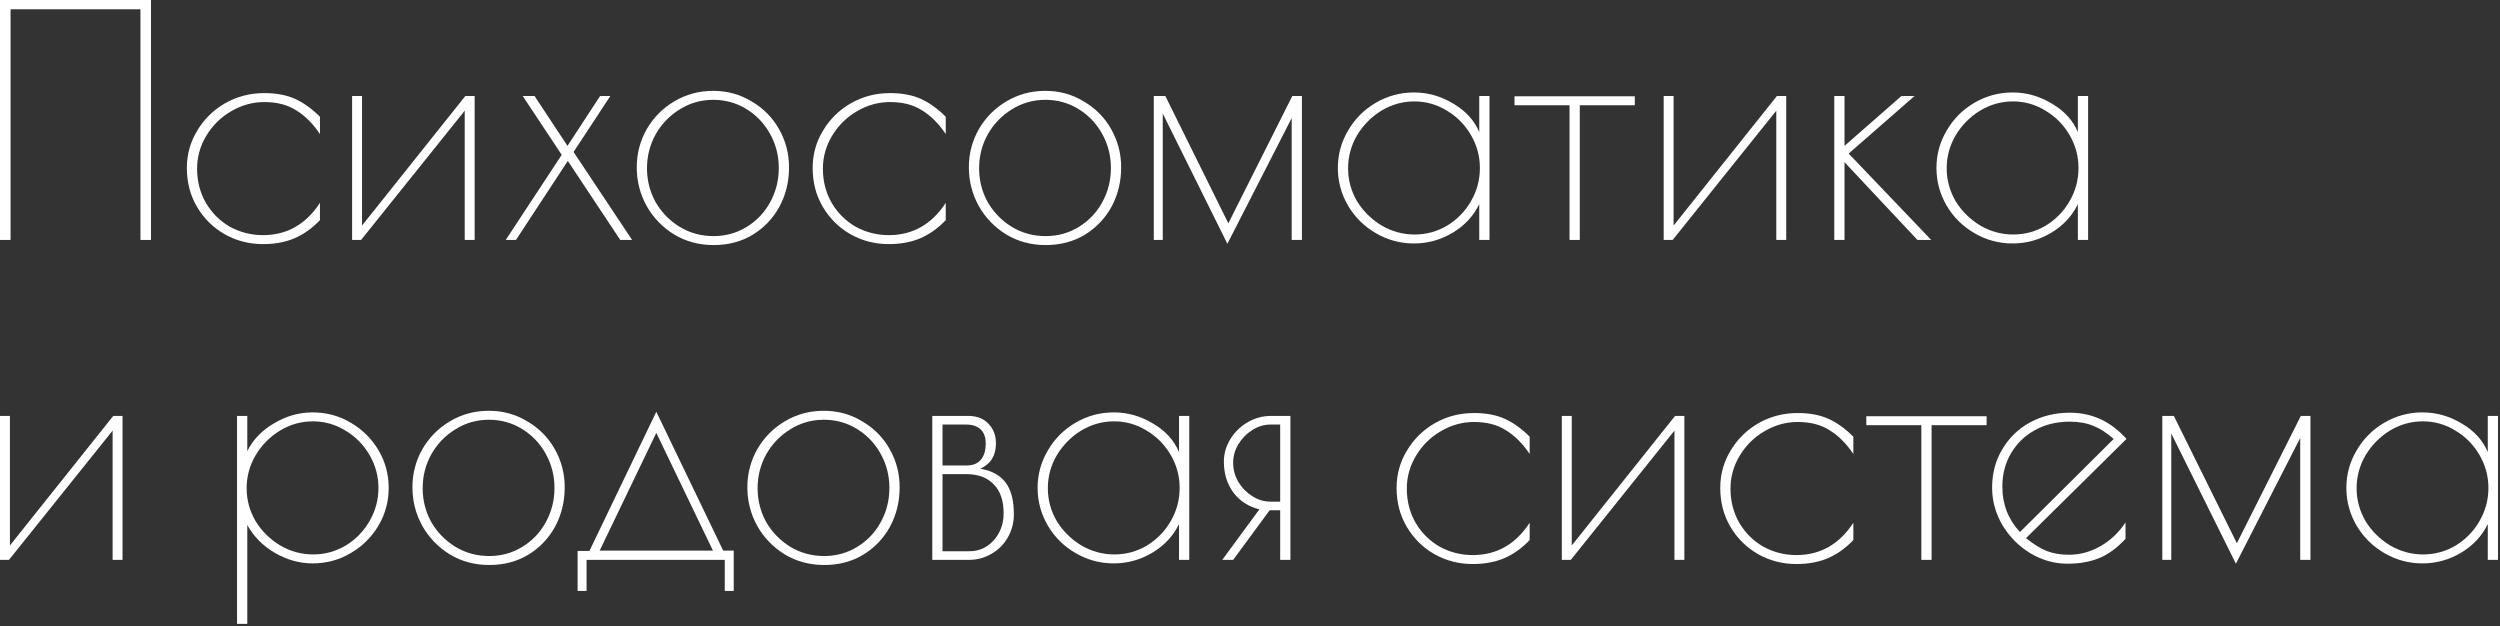 <?xml version="1.0" encoding="UTF-8"?> <svg xmlns="http://www.w3.org/2000/svg" width="547" height="137" viewBox="0 0 547 137" fill="none"><rect x="0" y="0" width="547" height="137" fill="#333333" stroke="none"/> <path d="M0 0H33.04V52.5H30.73V2.03H2.31V52.5H0V0Z" fill="white"></path> <path d="M57.545 53.41C54.512 53.41 51.712 52.687 49.145 51.24C46.625 49.793 44.618 47.81 43.125 45.29C41.632 42.77 40.885 39.923 40.885 36.75C40.885 33.81 41.632 31.103 43.125 28.63C44.618 26.11 46.648 24.103 49.215 22.61C51.828 21.117 54.698 20.37 57.825 20.37C60.438 20.37 62.678 20.79 64.545 21.63C66.412 22.47 68.232 23.777 70.005 25.55V29.33C68.465 27.043 66.738 25.317 64.825 24.15C62.958 22.937 60.625 22.33 57.825 22.33C55.258 22.33 52.832 23.007 50.545 24.36C48.305 25.667 46.508 27.44 45.155 29.68C43.802 31.92 43.125 34.323 43.125 36.89C43.125 39.69 43.778 42.21 45.085 44.45C46.392 46.643 48.142 48.37 50.335 49.63C52.575 50.843 54.978 51.45 57.545 51.45C62.772 51.45 66.925 49.093 70.005 44.38V48.16C68.325 49.933 66.458 51.263 64.405 52.15C62.398 52.99 60.112 53.41 57.545 53.41Z" fill="white"></path> <path d="M77.041 21H79.211V49.35L101.821 21H103.851V52.5H101.681V24.22L79.001 52.5H77.041V21Z" fill="white"></path> <path d="M135.715 52.5L124.235 35.21L112.895 52.5H110.655L122.905 33.88L114.365 21H116.955L124.165 31.92L131.305 21H133.545L125.495 33.25L138.305 52.5H135.715Z" fill="white"></path> <path d="M156.122 53.62C152.949 53.62 150.079 52.85 147.512 51.31C144.946 49.723 142.939 47.647 141.492 45.08C140.046 42.467 139.322 39.643 139.322 36.61C139.322 33.623 140.046 30.847 141.492 28.28C142.986 25.713 144.992 23.683 147.512 22.19C150.079 20.65 152.926 19.88 156.052 19.88C159.132 19.88 161.932 20.65 164.452 22.19C167.019 23.683 169.026 25.713 170.472 28.28C171.919 30.847 172.642 33.623 172.642 36.61C172.642 39.737 171.942 42.607 170.542 45.22C169.142 47.787 167.182 49.84 164.662 51.38C162.189 52.873 159.342 53.62 156.122 53.62ZM156.122 51.66C158.782 51.66 161.209 50.983 163.402 49.63C165.596 48.277 167.299 46.48 168.512 44.24C169.772 41.953 170.402 39.457 170.402 36.75C170.402 34.09 169.772 31.617 168.512 29.33C167.252 27.043 165.526 25.223 163.332 23.87C161.139 22.517 158.712 21.84 156.052 21.84C153.392 21.84 150.942 22.54 148.702 23.94C146.509 25.293 144.759 27.113 143.452 29.4C142.192 31.687 141.562 34.16 141.562 36.82C141.562 39.48 142.192 41.953 143.452 44.24C144.759 46.48 146.509 48.277 148.702 49.63C150.942 50.983 153.416 51.66 156.122 51.66Z" fill="white"></path> <path d="M194.469 53.41C191.435 53.41 188.635 52.687 186.069 51.24C183.549 49.793 181.542 47.81 180.049 45.29C178.555 42.77 177.809 39.923 177.809 36.75C177.809 33.81 178.555 31.103 180.049 28.63C181.542 26.11 183.572 24.103 186.139 22.61C188.752 21.117 191.622 20.37 194.749 20.37C197.362 20.37 199.602 20.79 201.469 21.63C203.335 22.47 205.155 23.777 206.929 25.55V29.33C205.389 27.043 203.662 25.317 201.749 24.15C199.882 22.937 197.549 22.33 194.749 22.33C192.182 22.33 189.755 23.007 187.469 24.36C185.229 25.667 183.432 27.44 182.079 29.68C180.725 31.92 180.049 34.323 180.049 36.89C180.049 39.69 180.702 42.21 182.009 44.45C183.315 46.643 185.065 48.37 187.259 49.63C189.499 50.843 191.902 51.45 194.469 51.45C199.695 51.45 203.849 49.093 206.929 44.38V48.16C205.249 49.933 203.382 51.263 201.329 52.15C199.322 52.99 197.035 53.41 194.469 53.41Z" fill="white"></path> <path d="M228.788 53.62C225.615 53.62 222.745 52.85 220.178 51.31C217.612 49.723 215.605 47.647 214.158 45.08C212.712 42.467 211.988 39.643 211.988 36.61C211.988 33.623 212.712 30.847 214.158 28.28C215.652 25.713 217.658 23.683 220.178 22.19C222.745 20.65 225.592 19.88 228.718 19.88C231.798 19.88 234.598 20.65 237.118 22.19C239.685 23.683 241.692 25.713 243.138 28.28C244.585 30.847 245.308 33.623 245.308 36.61C245.308 39.737 244.608 42.607 243.208 45.22C241.808 47.787 239.848 49.84 237.328 51.38C234.855 52.873 232.008 53.62 228.788 53.62ZM228.788 51.66C231.448 51.66 233.875 50.983 236.068 49.63C238.262 48.277 239.965 46.48 241.178 44.24C242.438 41.953 243.068 39.457 243.068 36.75C243.068 34.09 242.438 31.617 241.178 29.33C239.918 27.043 238.192 25.223 235.998 23.87C233.805 22.517 231.378 21.84 228.718 21.84C226.058 21.84 223.608 22.54 221.368 23.94C219.175 25.293 217.425 27.113 216.118 29.4C214.858 31.687 214.228 34.16 214.228 36.82C214.228 39.48 214.858 41.953 216.118 44.24C217.425 46.48 219.175 48.277 221.368 49.63C223.608 50.983 226.082 51.66 228.788 51.66Z" fill="white"></path> <path d="M284.861 21V52.5H282.621V25.83L268.551 53.34L254.411 24.85V52.5H252.451V21H254.971L268.761 48.86L282.761 21H284.861Z" fill="white"></path> <path d="M309.381 53.27C306.394 53.27 303.618 52.523 301.051 51.03C298.484 49.537 296.454 47.53 294.961 45.01C293.468 42.443 292.721 39.69 292.721 36.75C292.721 33.81 293.468 31.08 294.961 28.56C296.454 25.993 298.484 23.963 301.051 22.47C303.618 20.977 306.394 20.23 309.381 20.23C312.414 20.23 315.284 21.047 317.991 22.68C320.698 24.267 322.588 26.343 323.661 28.91V21H325.901V52.5H323.661V44.66C322.401 47.273 320.441 49.373 317.781 50.96C315.168 52.5 312.368 53.27 309.381 53.27ZM309.521 51.31C312.088 51.31 314.468 50.657 316.661 49.35C318.854 47.997 320.581 46.223 321.841 44.03C323.148 41.79 323.801 39.363 323.801 36.75C323.801 34.183 323.148 31.78 321.841 29.54C320.534 27.3 318.784 25.527 316.591 24.22C314.398 22.867 312.018 22.19 309.451 22.19C306.884 22.19 304.481 22.867 302.241 24.22C300.048 25.573 298.274 27.37 296.921 29.61C295.614 31.85 294.961 34.253 294.961 36.82C294.961 39.387 295.614 41.79 296.921 44.03C298.274 46.223 300.071 47.997 302.311 49.35C304.551 50.657 306.954 51.31 309.521 51.31Z" fill="white"></path> <path d="M343.416 23.03H331.376V21.07H357.696V23.03H345.656V52.5H343.416V23.03Z" fill="white"></path> <path d="M364.014 21H366.184V49.35L388.794 21H390.824V52.5H388.654V24.22L365.974 52.5H364.014V21Z" fill="white"></path> <path d="M401.338 21H403.578V31.92L416.038 21H418.908L404.488 33.6L422.548 52.5H419.538L403.578 35.49V52.5H401.338V21Z" fill="white"></path> <path d="M440.357 53.27C437.371 53.27 434.594 52.523 432.027 51.03C429.461 49.537 427.431 47.53 425.937 45.01C424.444 42.443 423.697 39.69 423.697 36.75C423.697 33.81 424.444 31.08 425.937 28.56C427.431 25.993 429.461 23.963 432.027 22.47C434.594 20.977 437.371 20.23 440.357 20.23C443.391 20.23 446.261 21.047 448.967 22.68C451.674 24.267 453.564 26.343 454.637 28.91V21H456.877V52.5H454.637V44.66C453.377 47.273 451.417 49.373 448.757 50.96C446.144 52.5 443.344 53.27 440.357 53.27ZM440.497 51.31C443.064 51.31 445.444 50.657 447.637 49.35C449.831 47.997 451.557 46.223 452.817 44.03C454.124 41.79 454.777 39.363 454.777 36.75C454.777 34.183 454.124 31.78 452.817 29.54C451.511 27.3 449.761 25.527 447.567 24.22C445.374 22.867 442.994 22.19 440.427 22.19C437.861 22.19 435.457 22.867 433.217 24.22C431.024 25.573 429.251 27.37 427.897 29.61C426.591 31.85 425.937 34.253 425.937 36.82C425.937 39.387 426.591 41.79 427.897 44.03C429.251 46.223 431.047 47.997 433.287 49.35C435.527 50.657 437.931 51.31 440.497 51.31Z" fill="white"></path> <path d="M0 91H2.17V119.35L24.78 91H26.81V122.5H24.64V94.22L1.96 122.5H0V91Z" fill="white"></path> <path d="M51.865 91H54.105V98.7C55.365 96.18 57.325 94.15 59.985 92.61C62.645 91.023 65.445 90.23 68.385 90.23C71.418 90.23 74.195 90.977 76.715 92.47C79.282 93.963 81.312 95.97 82.805 98.49C84.298 101.01 85.045 103.763 85.045 106.75C85.045 109.737 84.298 112.49 82.805 115.01C81.312 117.53 79.282 119.537 76.715 121.03C74.195 122.523 71.418 123.27 68.385 123.27C65.538 123.27 62.785 122.5 60.125 120.96C57.512 119.42 55.505 117.39 54.105 114.87V136.5H51.865V91ZM68.525 121.31C71.092 121.31 73.472 120.657 75.665 119.35C77.858 117.997 79.585 116.223 80.845 114.03C82.152 111.79 82.805 109.363 82.805 106.75C82.805 104.183 82.152 101.78 80.845 99.54C79.538 97.3 77.788 95.527 75.595 94.22C73.402 92.867 71.022 92.19 68.455 92.19C65.888 92.19 63.485 92.867 61.245 94.22C59.052 95.573 57.278 97.37 55.925 99.61C54.618 101.85 53.965 104.253 53.965 106.82C53.965 109.387 54.618 111.79 55.925 114.03C57.278 116.223 59.075 117.997 61.315 119.35C63.555 120.657 65.958 121.31 68.525 121.31Z" fill="white"></path> <path d="M107.04 123.62C103.867 123.62 100.997 122.85 98.43 121.31C95.864 119.723 93.857 117.647 92.41 115.08C90.964 112.467 90.24 109.643 90.24 106.61C90.24 103.623 90.964 100.847 92.41 98.28C93.904 95.713 95.91 93.683 98.43 92.19C100.997 90.65 103.844 89.88 106.97 89.88C110.05 89.88 112.85 90.65 115.37 92.19C117.937 93.683 119.944 95.713 121.39 98.28C122.837 100.847 123.56 103.623 123.56 106.61C123.56 109.737 122.86 112.607 121.46 115.22C120.06 117.787 118.1 119.84 115.58 121.38C113.107 122.873 110.26 123.62 107.04 123.62ZM107.04 121.66C109.7 121.66 112.127 120.983 114.32 119.63C116.514 118.277 118.217 116.48 119.43 114.24C120.69 111.953 121.32 109.457 121.32 106.75C121.32 104.09 120.69 101.617 119.43 99.33C118.17 97.043 116.444 95.223 114.25 93.87C112.057 92.517 109.63 91.84 106.97 91.84C104.31 91.84 101.86 92.54 99.62 93.94C97.427 95.293 95.677 97.113 94.37 99.4C93.11 101.687 92.48 104.16 92.48 106.82C92.48 109.48 93.11 111.953 94.37 114.24C95.677 116.48 97.427 118.277 99.62 119.63C101.86 120.983 104.334 121.66 107.04 121.66Z" fill="white"></path> <path d="M160.54 120.47V129.29H158.58V122.5H128.34V129.29H126.38V120.54H128.97L143.6 90.09L158.23 120.47H160.54ZM155.99 120.47L143.6 94.71L131.21 120.47H155.99Z" fill="white"></path> <path d="M180.322 123.62C177.148 123.62 174.278 122.85 171.712 121.31C169.145 119.723 167.138 117.647 165.692 115.08C164.245 112.467 163.522 109.643 163.522 106.61C163.522 103.623 164.245 100.847 165.692 98.28C167.185 95.713 169.192 93.683 171.712 92.19C174.278 90.65 177.125 89.88 180.252 89.88C183.332 89.88 186.132 90.65 188.652 92.19C191.218 93.683 193.225 95.713 194.672 98.28C196.118 100.847 196.842 103.623 196.842 106.61C196.842 109.737 196.142 112.607 194.742 115.22C193.342 117.787 191.382 119.84 188.862 121.38C186.388 122.873 183.542 123.62 180.322 123.62ZM180.322 121.66C182.982 121.66 185.408 120.983 187.602 119.63C189.795 118.277 191.498 116.48 192.712 114.24C193.972 111.953 194.602 109.457 194.602 106.75C194.602 104.09 193.972 101.617 192.712 99.33C191.452 97.043 189.725 95.223 187.532 93.87C185.338 92.517 182.912 91.84 180.252 91.84C177.592 91.84 175.142 92.54 172.902 93.94C170.708 95.293 168.958 97.113 167.652 99.4C166.392 101.687 165.762 104.16 165.762 106.82C165.762 109.48 166.392 111.953 167.652 114.24C168.958 116.48 170.708 118.277 172.902 119.63C175.142 120.983 177.615 121.66 180.322 121.66Z" fill="white"></path> <path d="M203.984 91H211.824C213.738 91 215.231 91.583 216.304 92.75C217.378 93.87 217.914 95.293 217.914 97.02C217.914 99.68 216.771 101.523 214.484 102.55C216.958 102.97 218.801 103.973 220.014 105.56C221.228 107.147 221.834 109.48 221.834 112.56C221.834 114.38 221.391 116.06 220.504 117.6C219.664 119.093 218.474 120.283 216.934 121.17C215.441 122.057 213.784 122.5 211.964 122.5H203.984V91ZM211.474 101.85C212.828 101.85 213.854 101.453 214.554 100.66C215.301 99.82 215.674 98.607 215.674 97.02C215.674 95.667 215.301 94.64 214.554 93.94C213.808 93.24 212.734 92.89 211.334 92.89H206.224V101.85H211.474ZM212.104 120.61C214.204 120.61 215.978 119.817 217.424 118.23C218.871 116.597 219.594 114.613 219.594 112.28C219.594 109.527 218.871 107.427 217.424 105.98C216.024 104.487 214.018 103.74 211.404 103.74H206.224V120.61H212.104Z" fill="white"></path> <path d="M243.688 123.27C240.701 123.27 237.924 122.523 235.357 121.03C232.791 119.537 230.761 117.53 229.268 115.01C227.774 112.443 227.027 109.69 227.027 106.75C227.027 103.81 227.774 101.08 229.268 98.56C230.761 95.993 232.791 93.963 235.357 92.47C237.924 90.977 240.701 90.23 243.688 90.23C246.721 90.23 249.591 91.047 252.298 92.68C255.004 94.267 256.894 96.343 257.967 98.91V91H260.207V122.5H257.967V114.66C256.707 117.273 254.747 119.373 252.087 120.96C249.474 122.5 246.674 123.27 243.688 123.27ZM243.827 121.31C246.394 121.31 248.774 120.657 250.967 119.35C253.161 117.997 254.887 116.223 256.147 114.03C257.454 111.79 258.108 109.363 258.108 106.75C258.108 104.183 257.454 101.78 256.147 99.54C254.841 97.3 253.091 95.527 250.897 94.22C248.704 92.867 246.324 92.19 243.758 92.19C241.191 92.19 238.788 92.867 236.548 94.22C234.354 95.573 232.581 97.37 231.227 99.61C229.921 101.85 229.268 104.253 229.268 106.82C229.268 109.387 229.921 111.79 231.227 114.03C232.581 116.223 234.378 117.997 236.618 119.35C238.858 120.657 241.261 121.31 243.827 121.31Z" fill="white"></path> <path d="M275.553 111.44C273.219 110.88 271.329 109.667 269.883 107.8C268.483 105.887 267.783 103.623 267.783 101.01C267.783 99.283 268.249 97.65 269.183 96.11C270.116 94.57 271.376 93.333 272.963 92.4C274.549 91.467 276.276 91 278.143 91H282.343V122.5H280.103V111.65H277.793L269.813 122.5H267.433L275.553 111.44ZM280.103 109.76V92.89H278.003C276.603 92.89 275.273 93.287 274.013 94.08C272.753 94.873 271.726 95.923 270.933 97.23C270.186 98.49 269.813 99.843 269.813 101.29C269.813 102.737 270.186 104.113 270.933 105.42C271.726 106.727 272.753 107.777 274.013 108.57C275.273 109.363 276.603 109.76 278.003 109.76H280.103Z" fill="white"></path> <path d="M322.232 123.41C319.199 123.41 316.399 122.687 313.832 121.24C311.312 119.793 309.306 117.81 307.812 115.29C306.319 112.77 305.572 109.923 305.572 106.75C305.572 103.81 306.319 101.103 307.812 98.63C309.306 96.11 311.336 94.103 313.902 92.61C316.516 91.117 319.386 90.37 322.512 90.37C325.126 90.37 327.366 90.79 329.232 91.63C331.099 92.47 332.919 93.777 334.692 95.55V99.33C333.152 97.043 331.426 95.317 329.512 94.15C327.646 92.937 325.312 92.33 322.512 92.33C319.946 92.33 317.519 93.007 315.232 94.36C312.992 95.667 311.196 97.44 309.842 99.68C308.489 101.92 307.812 104.323 307.812 106.89C307.812 109.69 308.466 112.21 309.772 114.45C311.079 116.643 312.829 118.37 315.022 119.63C317.262 120.843 319.666 121.45 322.232 121.45C327.459 121.45 331.612 119.093 334.692 114.38V118.16C333.012 119.933 331.146 121.263 329.092 122.15C327.086 122.99 324.799 123.41 322.232 123.41Z" fill="white"></path> <path d="M341.729 91H343.899V119.35L366.509 91H368.539V122.5H366.369V94.22L343.689 122.5H341.729V91Z" fill="white"></path> <path d="M393.053 123.41C390.019 123.41 387.219 122.687 384.653 121.24C382.133 119.793 380.126 117.81 378.633 115.29C377.139 112.77 376.393 109.923 376.393 106.75C376.393 103.81 377.139 101.103 378.633 98.63C380.126 96.11 382.156 94.103 384.723 92.61C387.336 91.117 390.206 90.37 393.333 90.37C395.946 90.37 398.186 90.79 400.053 91.63C401.919 92.47 403.739 93.777 405.513 95.55V99.33C403.973 97.043 402.246 95.317 400.333 94.15C398.466 92.937 396.133 92.33 393.333 92.33C390.766 92.33 388.339 93.007 386.053 94.36C383.813 95.667 382.016 97.44 380.663 99.68C379.309 101.92 378.633 104.323 378.633 106.89C378.633 109.69 379.286 112.21 380.593 114.45C381.899 116.643 383.649 118.37 385.843 119.63C388.083 120.843 390.486 121.45 393.053 121.45C398.279 121.45 402.433 119.093 405.513 114.38V118.16C403.833 119.933 401.966 121.263 399.913 122.15C397.906 122.99 395.619 123.41 393.053 123.41Z" fill="white"></path> <path d="M420.389 93.03H408.349V91.07H434.669V93.03H422.629V122.5H420.389V93.03Z" fill="white"></path> <path d="M452.674 121.38C455.1 121.38 457.41 120.75 459.604 119.49C461.797 118.23 463.617 116.503 465.064 114.31V117.88C463.337 119.793 461.447 121.193 459.394 122.08C457.34 122.92 455.007 123.34 452.394 123.34C449.5 123.34 446.77 122.57 444.204 121.03C441.684 119.49 439.654 117.437 438.114 114.87C436.62 112.303 435.874 109.573 435.874 106.68C435.874 103.553 436.62 100.753 438.114 98.28C439.607 95.76 441.637 93.8 444.204 92.4C446.817 91 449.71 90.3 452.884 90.3C457.737 90.3 461.867 92.213 465.274 96.04L443.294 117.74C444.834 119 446.327 119.933 447.774 120.54C449.22 121.1 450.854 121.38 452.674 121.38ZM438.114 106.47C438.114 110.343 439.397 113.657 441.964 116.41L462.474 96.04C460.934 94.687 459.44 93.73 457.994 93.17C456.547 92.563 454.82 92.26 452.814 92.26C449.967 92.26 447.424 92.89 445.184 94.15C442.99 95.363 441.264 97.043 440.004 99.19C438.744 101.337 438.114 103.763 438.114 106.47Z" fill="white"></path> <path d="M505.525 91V122.5H503.285V95.83L489.215 123.34L475.075 94.85V122.5H473.115V91H475.635L489.425 118.86L503.425 91H505.525Z" fill="white"></path> <path d="M530.045 123.27C527.058 123.27 524.282 122.523 521.715 121.03C519.148 119.537 517.118 117.53 515.625 115.01C514.132 112.443 513.385 109.69 513.385 106.75C513.385 103.81 514.132 101.08 515.625 98.56C517.118 95.993 519.148 93.963 521.715 92.47C524.282 90.977 527.058 90.23 530.045 90.23C533.078 90.23 535.948 91.047 538.655 92.68C541.362 94.267 543.252 96.343 544.325 98.91V91H546.565V122.5H544.325V114.66C543.065 117.273 541.105 119.373 538.445 120.96C535.832 122.5 533.032 123.27 530.045 123.27ZM530.185 121.31C532.752 121.31 535.132 120.657 537.325 119.35C539.518 117.997 541.245 116.223 542.505 114.03C543.812 111.79 544.465 109.363 544.465 106.75C544.465 104.183 543.812 101.78 542.505 99.54C541.198 97.3 539.448 95.527 537.255 94.22C535.062 92.867 532.682 92.19 530.115 92.19C527.548 92.19 525.145 92.867 522.905 94.22C520.712 95.573 518.938 97.37 517.585 99.61C516.278 101.85 515.625 104.253 515.625 106.82C515.625 109.387 516.278 111.79 517.585 114.03C518.938 116.223 520.735 117.997 522.975 119.35C525.215 120.657 527.618 121.31 530.185 121.31Z" fill="white"></path> </svg> 